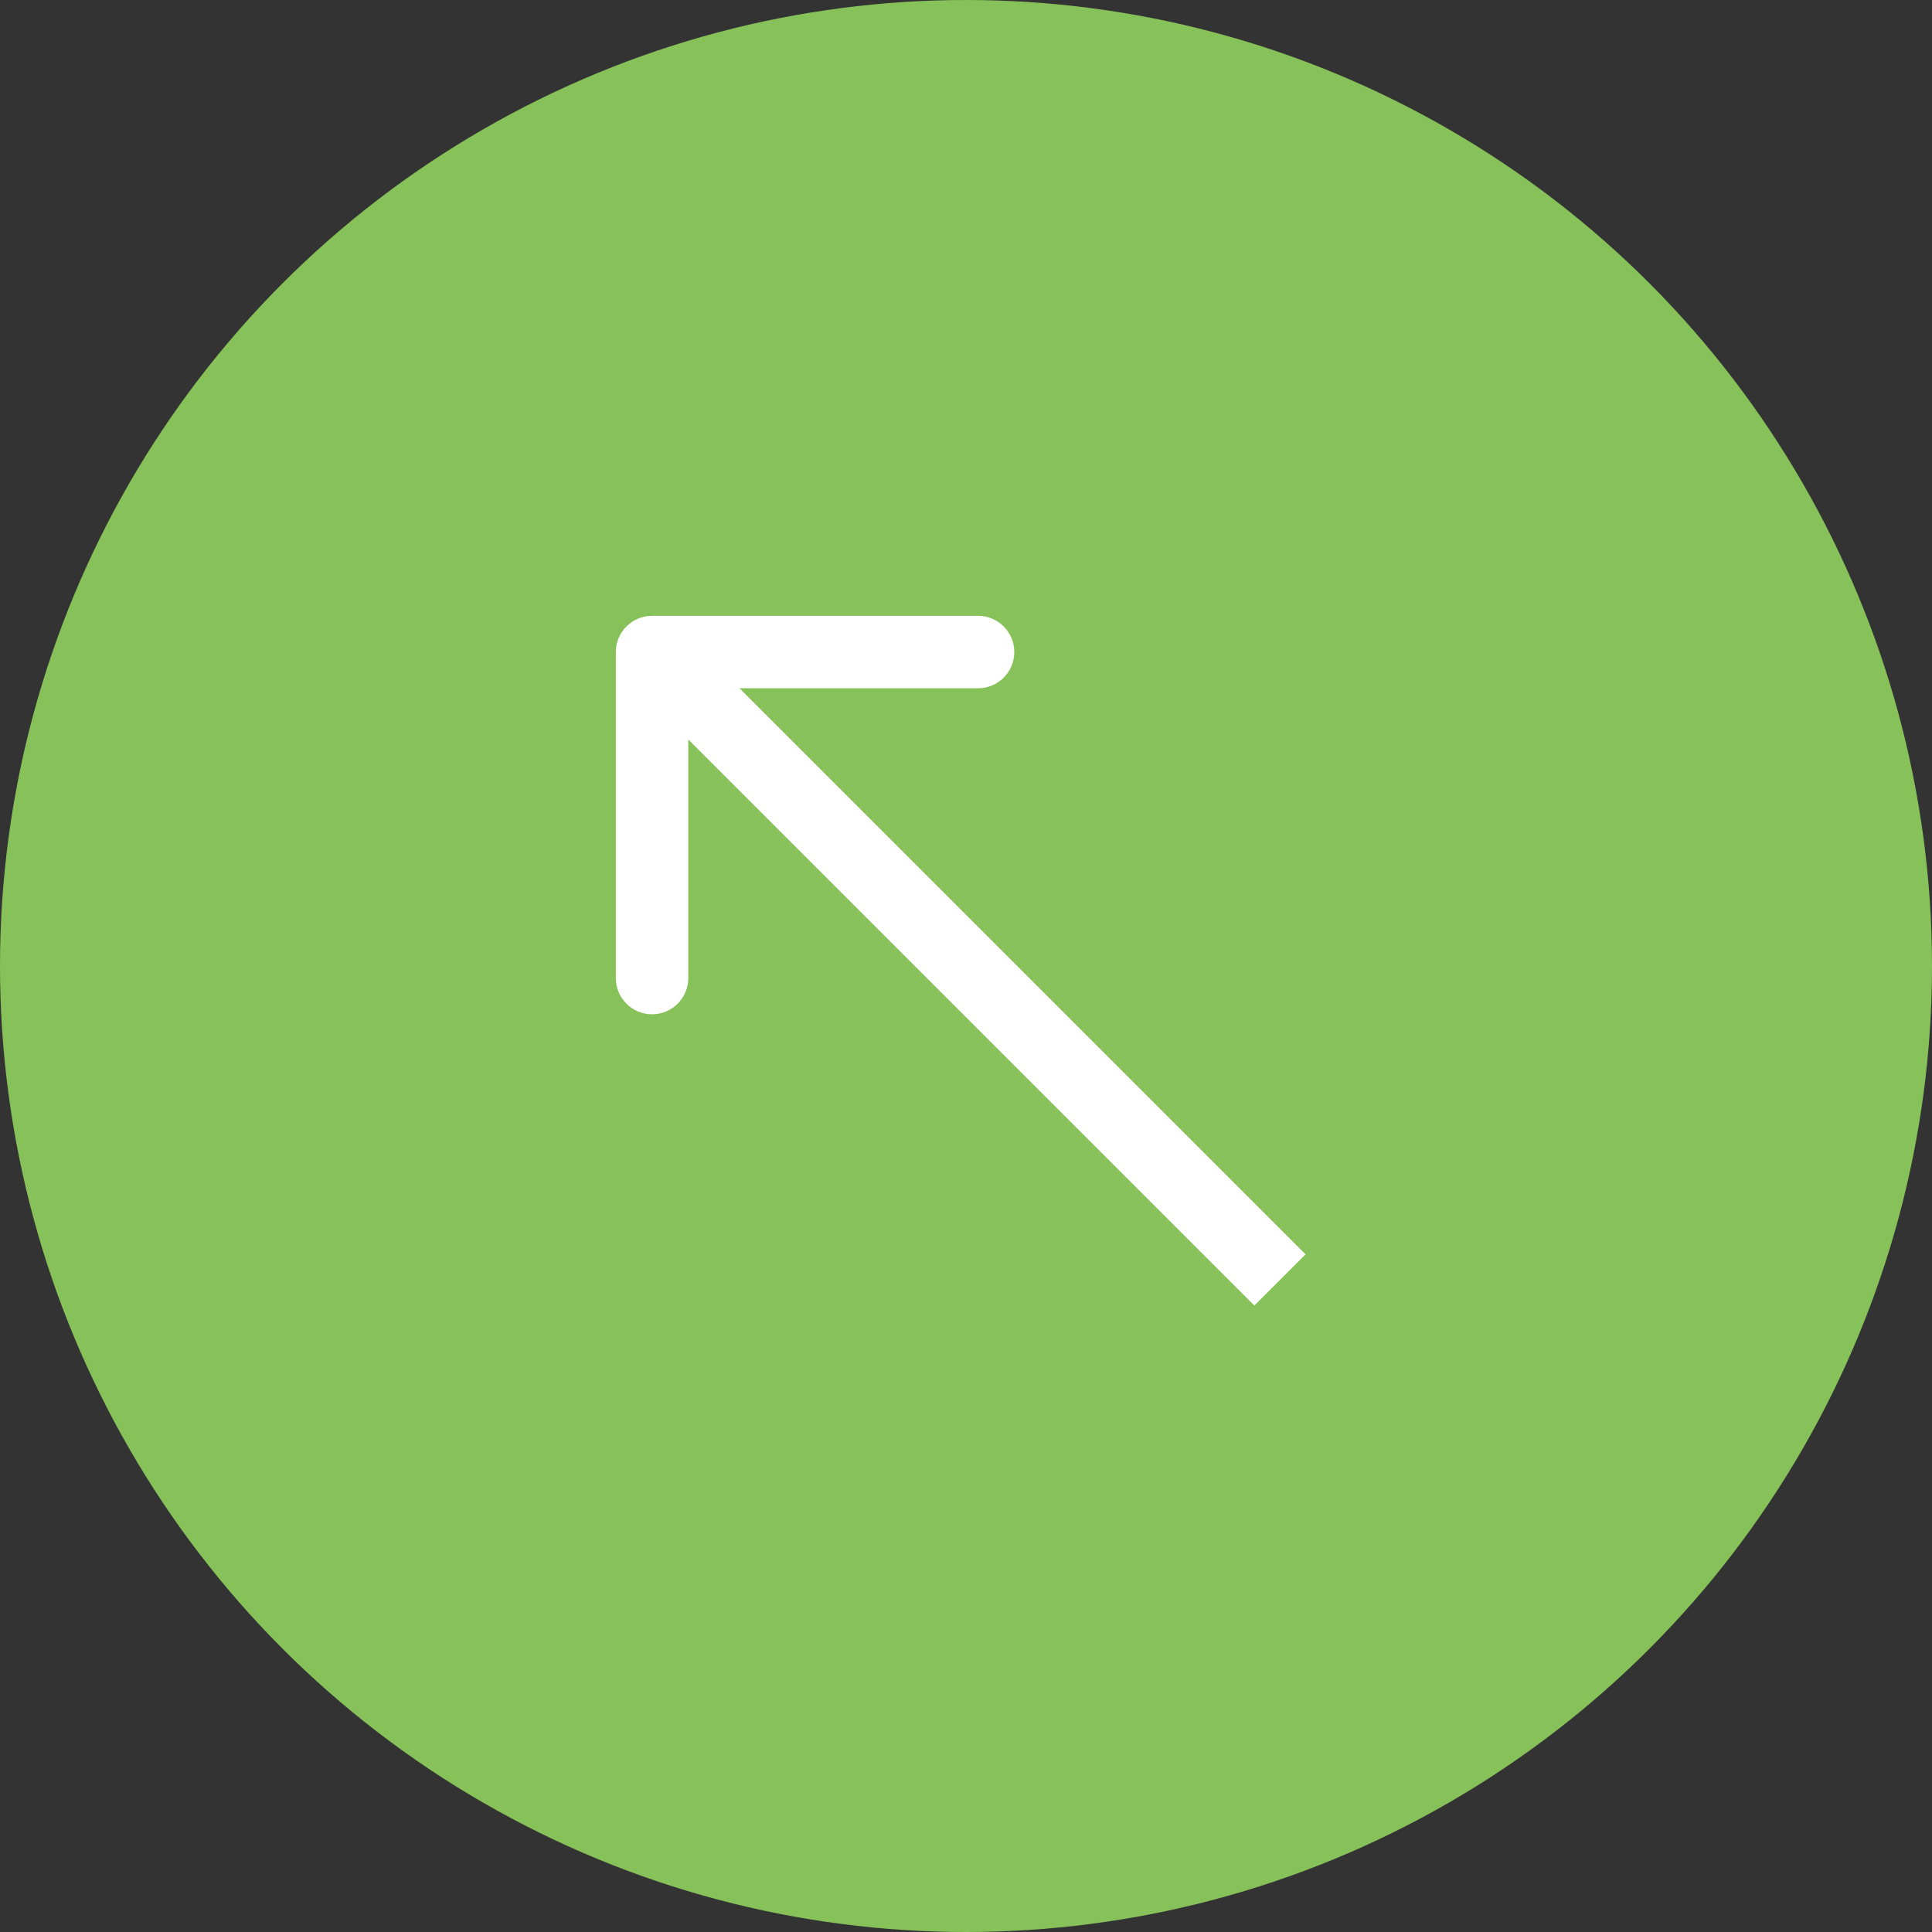 <?xml version="1.0" encoding="UTF-8"?> <svg xmlns="http://www.w3.org/2000/svg" width="80" height="80" viewBox="0 0 80 80" fill="none"><rect x="0" y="0" width="80" height="80" fill="#333333" stroke="none"/><circle cx="40" cy="40" r="40" fill="#87C159"></circle><path d="M27 25.5C26.172 25.5 25.5 26.172 25.5 27L25.5 40.5C25.5 41.328 26.172 42 27 42C27.828 42 28.5 41.328 28.5 40.5L28.5 28.5L40.5 28.5C41.328 28.5 42 27.828 42 27C42 26.172 41.328 25.5 40.5 25.5L27 25.5ZM54.061 51.939L28.061 25.939L25.939 28.061L51.939 54.061L54.061 51.939Z" fill="white"></path></svg> 